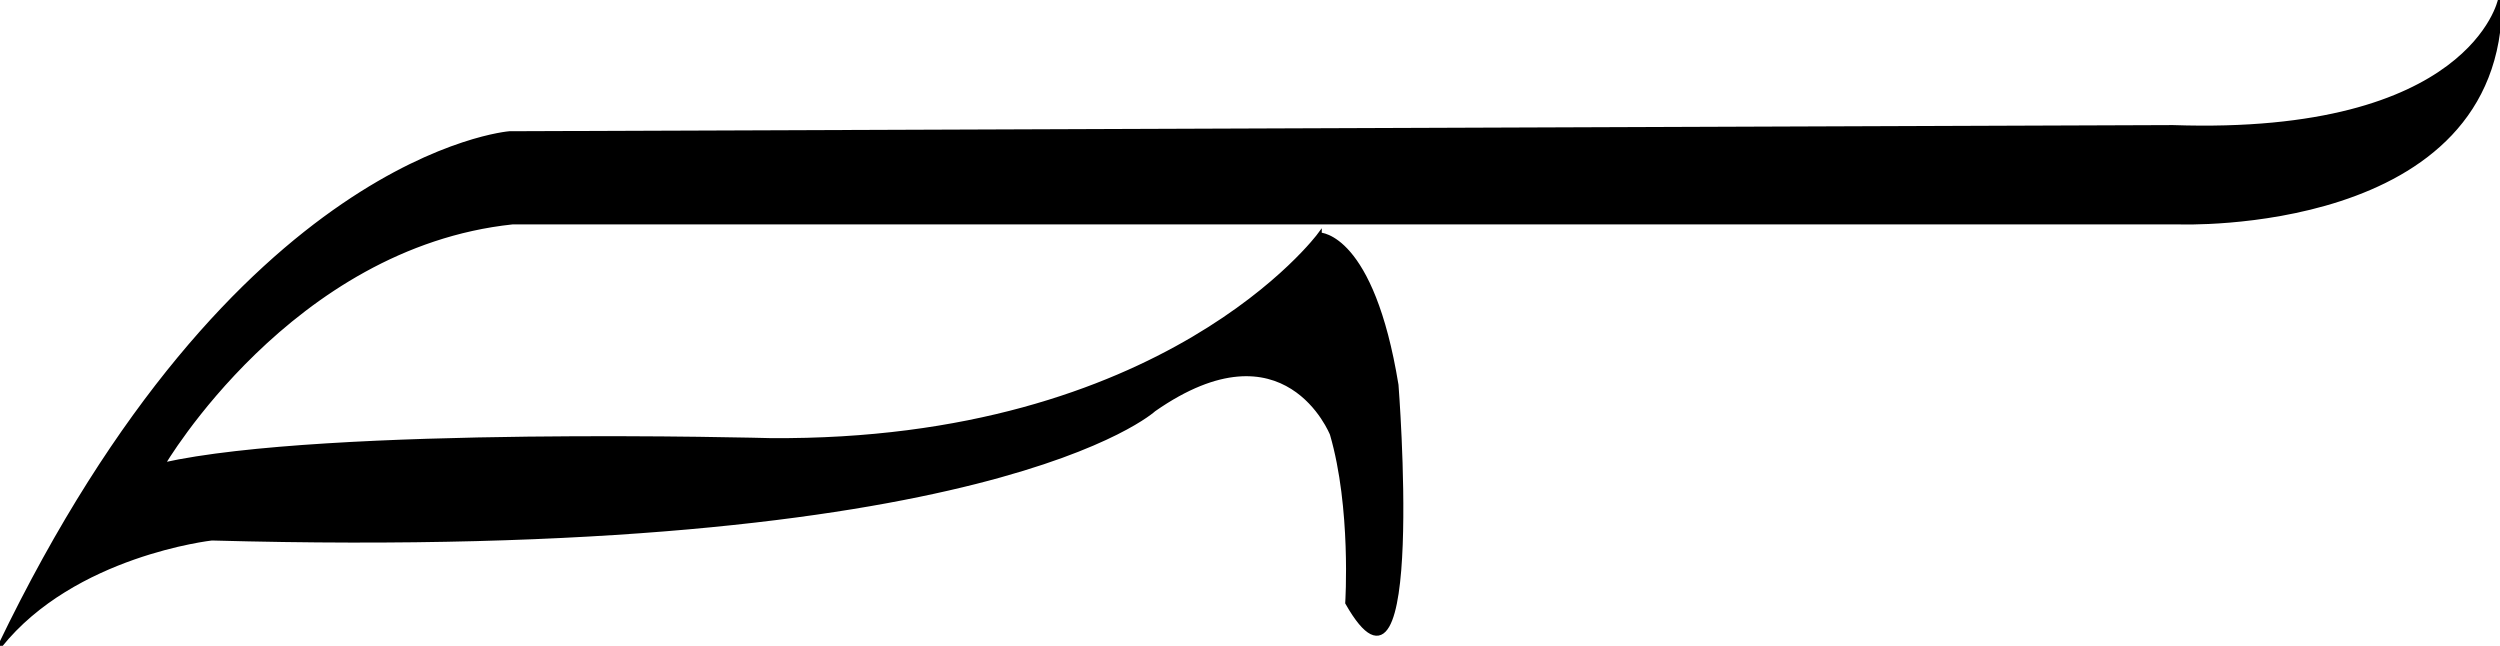 <?xml version="1.0" encoding="UTF-8" standalone="no"?>
<!-- Created with Inkscape (http://www.inkscape.org/) -->

<svg
   xmlns:dc="http://purl.org/dc/elements/1.1/"
   xmlns:cc="http://creativecommons.org/ns#"
   xmlns:rdf="http://www.w3.org/1999/02/22-rdf-syntax-ns#"
   xmlns:svg="http://www.w3.org/2000/svg"
   xmlns="http://www.w3.org/2000/svg"
   xmlns:sodipodi="http://sodipodi.sourceforge.net/DTD/sodipodi-0.dtd"
   xmlns:inkscape="http://www.inkscape.org/namespaces/inkscape"
   id="svg2"
   version="1.1"
   inkscape:version="0.91 r13725"
   width="120"
   height="31"
   viewBox="0 0 120 31"
   sodipodi:docname="Tenno_B.svg">
  <defs
     id="defs6" />
  <sodipodi:namedview
     pagecolor="#ffffff"
     bordercolor="#666666"
     borderopacity="1"
     objecttolerance="10"
     gridtolerance="10"
     guidetolerance="10"
     inkscape:pageopacity="0"
     inkscape:pageshadow="2"
     inkscape:window-width="1366"
     inkscape:window-height="706"
     id="namedview4"
     showgrid="false"
     inkscape:object-paths="false"
     inkscape:object-nodes="true"
     inkscape:zoom="6.7882251"
     inkscape:cx="65.457517"
     inkscape:cy="16.412715"
     inkscape:window-x="-8"
     inkscape:window-y="248"
     inkscape:window-maximized="1"
     inkscape:current-layer="svg2" />
  <path
     style="fill:#000000;fill-opacity:1;fill-rule:evenodd;stroke:#000000;stroke-width:0.2;stroke-linecap:butt;stroke-linejoin:miter;stroke-miterlimit:4;stroke-dasharray:none;stroke-opacity:1"
     d="m 63.345,11.26 c 0,0 -7.366,10.017 -26.369,9.87 0,0 -21.315,-0.584 -29.168,1.179 0,0 6.122,-10.509 16.794,-11.638 l 79.991,0 c 0,0 15.468,0.589 15.407,-10.671 0,0 -1.363,6.595 -15.702,6.104 L 24.454,6.399 c 0,0 -13.111,1.031 -24.454,24.601 3.536,-4.419 10.165,-5.156 10.165,-5.156 37.418,1.031 45.225,-6.187 45.225,-6.187 6.334,-4.419 8.544,1.179 8.544,1.179 1.031,3.536 0.737,8.102 0.737,8.102 3.683,6.482 2.357,-10.459 2.357,-10.459 -1.179,-7.218 -3.683,-7.218 -3.683,-7.218 z"
     id="path4138"
     inkscape:connector-curvature="0"
     sodipodi:nodetypes="ccccccccccccccc" />
</svg>
